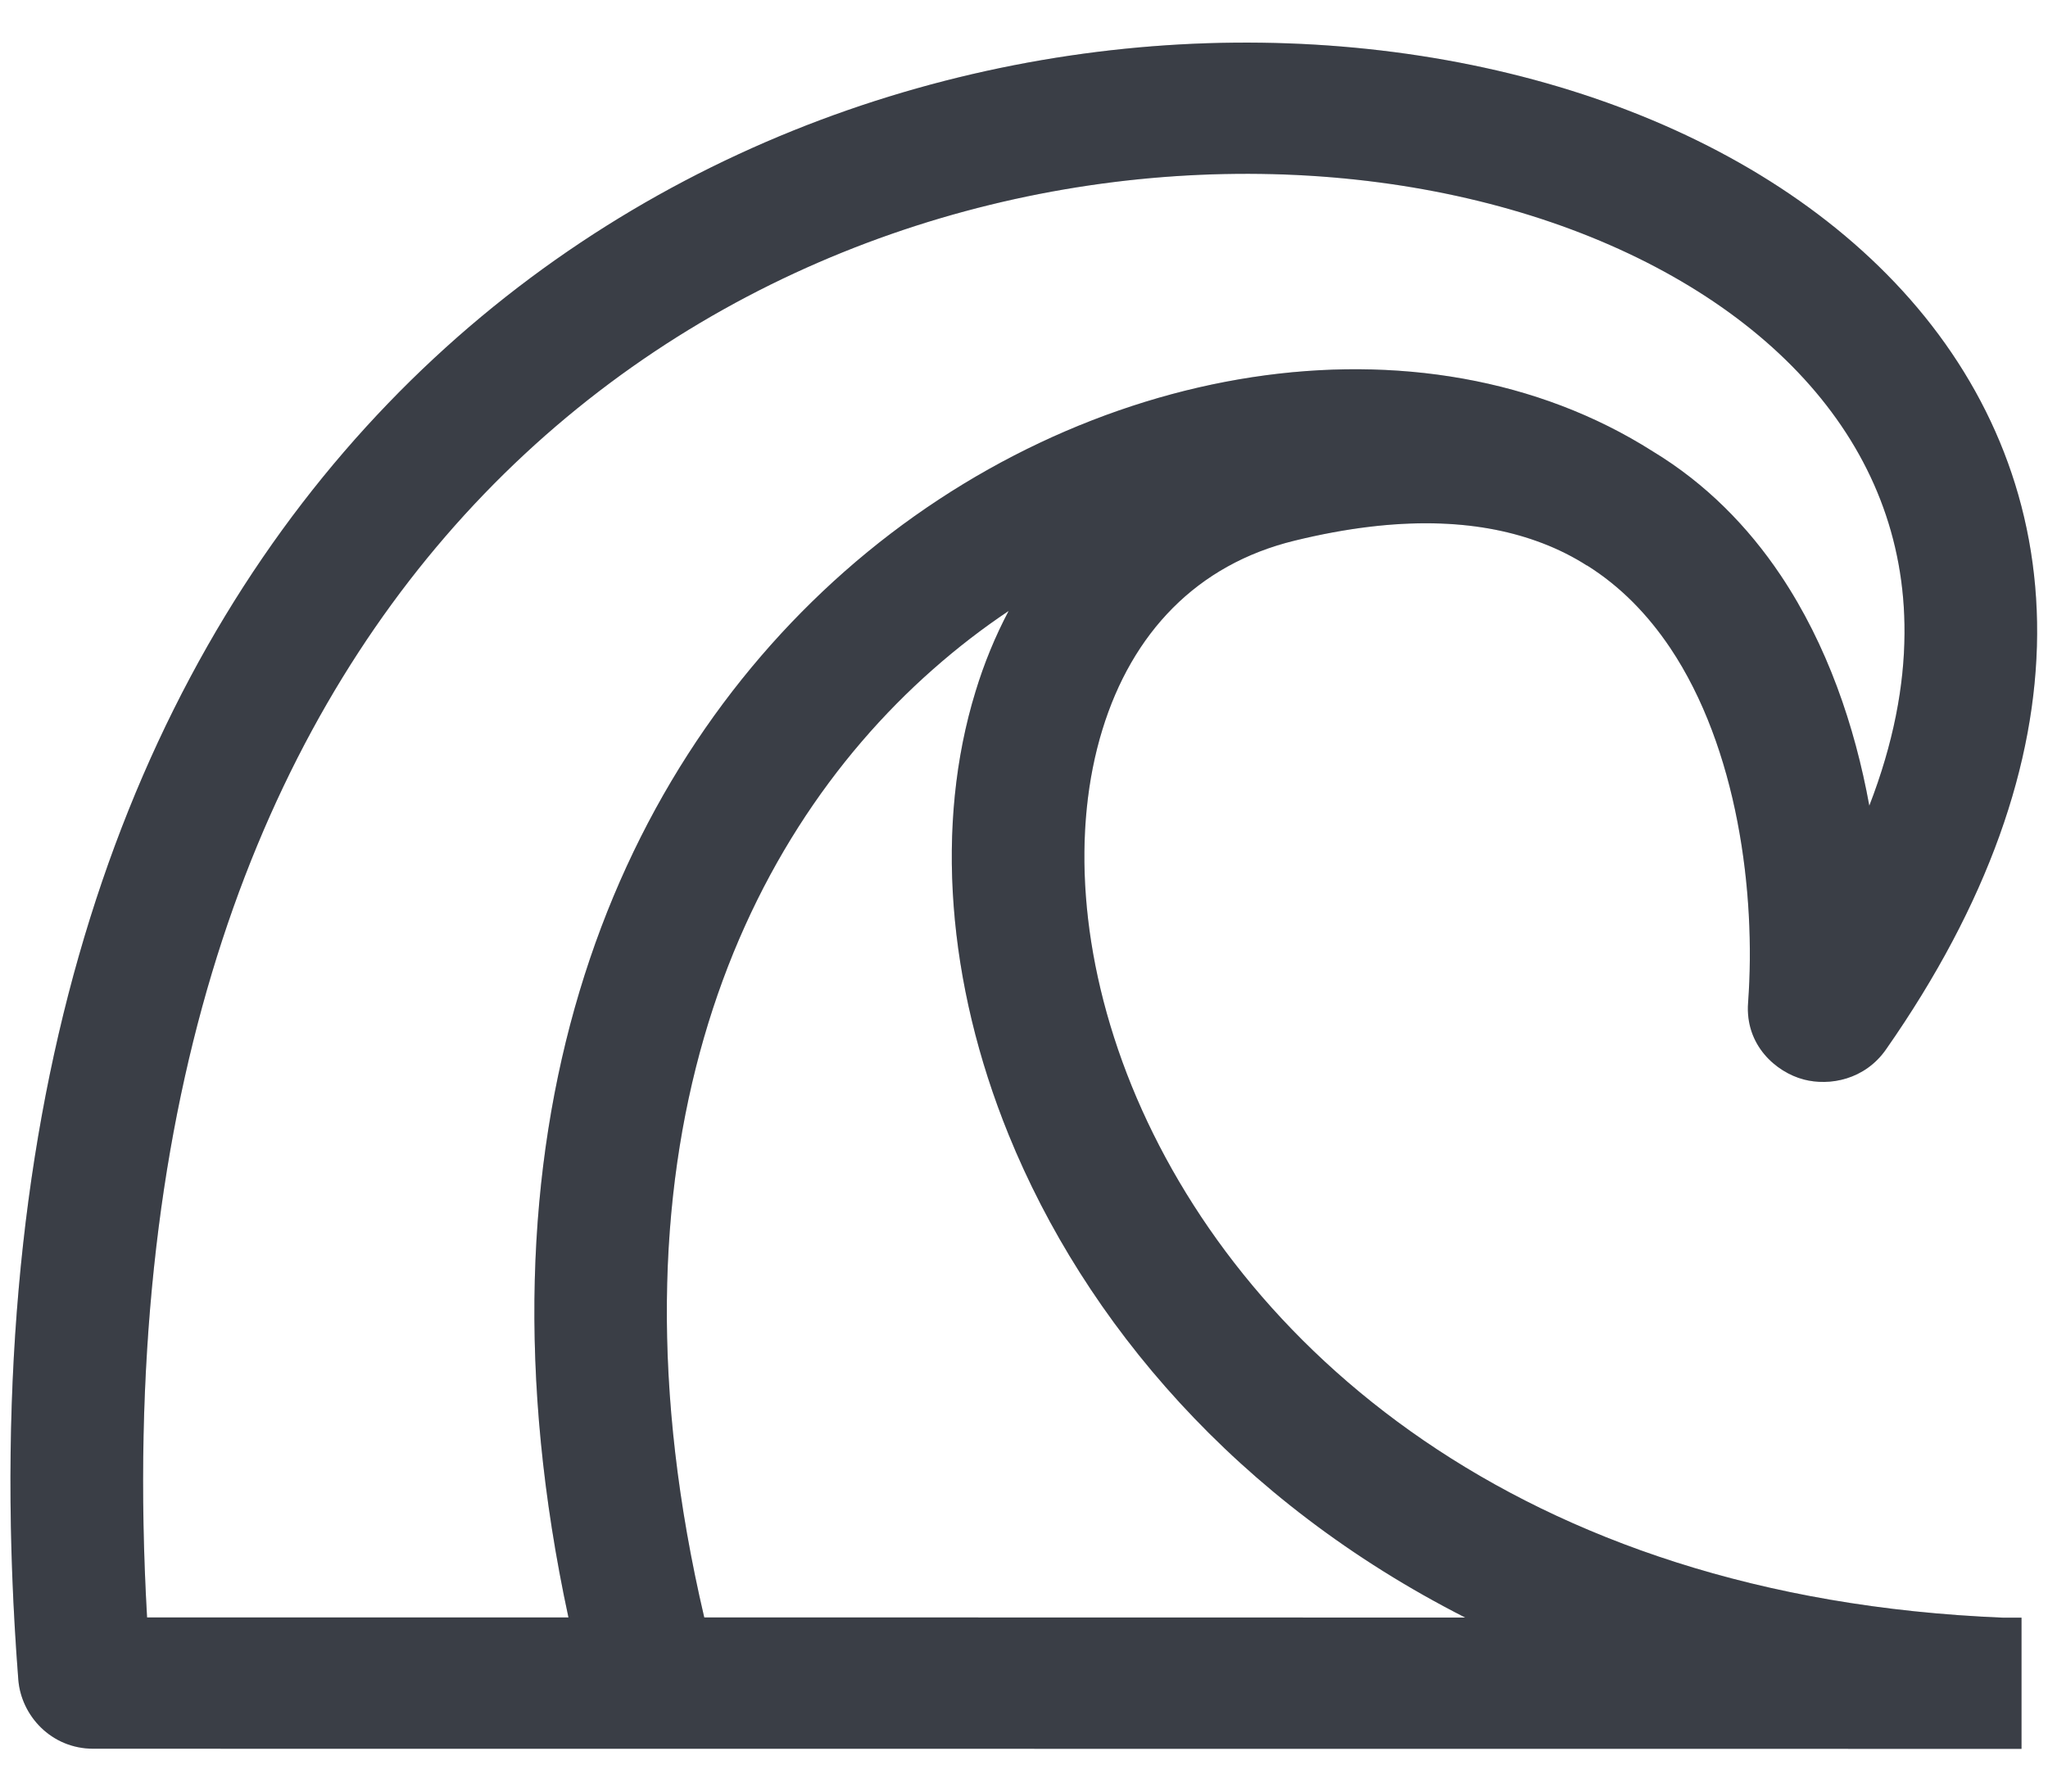 <svg xmlns="http://www.w3.org/2000/svg" width="16" height="14" viewBox="0 0 16 14" fill="none">
    <path fill-rule="evenodd" clip-rule="evenodd" d="M12.364 4.398C12.252 4.33 12.132 4.273 12.002 4.227C11.548 4.065 10.937 4.023 10.113 4.225C9.35 4.411 8.844 4.946 8.612 5.703C8.375 6.474 8.43 7.472 8.841 8.485C9.655 10.487 11.844 12.488 15.652 12.641L15.793 12.641L15.793 13.666L15.632 13.666L15.631 13.666L0.729 13.665C0.4 13.665 0.165 13.406 0.143 13.125C-0.195 8.754 0.893 5.614 2.689 3.529C4.48 1.45 6.931 0.474 9.22 0.347C11.49 0.222 13.686 0.931 14.923 2.339C15.549 3.052 15.921 3.94 15.915 4.956C15.909 5.966 15.531 7.06 14.734 8.201C14.569 8.437 14.294 8.489 14.09 8.435C13.876 8.378 13.632 8.168 13.657 7.835C13.72 6.973 13.574 5.847 13.048 5.062C12.873 4.802 12.66 4.582 12.398 4.418L12.397 4.419C12.386 4.412 12.375 4.405 12.364 4.398ZM4.441 12.639L1.149 12.639C0.924 8.697 1.948 5.97 3.477 4.195C5.063 2.354 7.236 1.484 9.277 1.371C11.337 1.257 13.177 1.914 14.141 3.012C14.615 3.552 14.884 4.202 14.879 4.95C14.877 5.358 14.793 5.808 14.604 6.296C14.491 5.674 14.275 5.039 13.911 4.495C13.657 4.116 13.328 3.779 12.912 3.527C11.111 2.383 8.472 2.813 6.599 4.465C4.764 6.084 3.63 8.872 4.441 12.639ZM5.502 12.639L11.447 12.64C9.659 11.731 8.474 10.328 7.88 8.867C7.398 7.681 7.303 6.44 7.621 5.405C7.688 5.184 7.775 4.973 7.88 4.774C7.677 4.91 7.479 5.062 7.288 5.231C5.735 6.6 4.666 9.071 5.502 12.639Z" fill="#020918" fill-opacity="0.72"/>
    <path fill-rule="evenodd" clip-rule="evenodd" d="M12.364 4.398C12.252 4.33 12.132 4.273 12.002 4.227C11.548 4.065 10.937 4.023 10.113 4.225C9.35 4.411 8.844 4.946 8.612 5.703C8.375 6.474 8.43 7.472 8.841 8.485C9.655 10.487 11.844 12.488 15.652 12.641L15.793 12.641L15.793 13.666L15.632 13.666L15.631 13.666L0.729 13.665C0.4 13.665 0.165 13.406 0.143 13.125C-0.195 8.754 0.893 5.614 2.689 3.529C4.48 1.45 6.931 0.474 9.22 0.347C11.49 0.222 13.686 0.931 14.923 2.339C15.549 3.052 15.921 3.94 15.915 4.956C15.909 5.966 15.531 7.06 14.734 8.201C14.569 8.437 14.294 8.489 14.09 8.435C13.876 8.378 13.632 8.168 13.657 7.835C13.72 6.973 13.574 5.847 13.048 5.062C12.873 4.802 12.66 4.582 12.398 4.418L12.397 4.419C12.386 4.412 12.375 4.405 12.364 4.398ZM4.441 12.639L1.149 12.639C0.924 8.697 1.948 5.97 3.477 4.195C5.063 2.354 7.236 1.484 9.277 1.371C11.337 1.257 13.177 1.914 14.141 3.012C14.615 3.552 14.884 4.202 14.879 4.95C14.877 5.358 14.793 5.808 14.604 6.296C14.491 5.674 14.275 5.039 13.911 4.495C13.657 4.116 13.328 3.779 12.912 3.527C11.111 2.383 8.472 2.813 6.599 4.465C4.764 6.084 3.63 8.872 4.441 12.639ZM5.502 12.639L11.447 12.64C9.659 11.731 8.474 10.328 7.88 8.867C7.398 7.681 7.303 6.44 7.621 5.405C7.688 5.184 7.775 4.973 7.88 4.774C7.677 4.91 7.479 5.062 7.288 5.231C5.735 6.6 4.666 9.071 5.502 12.639Z" fill="black" fill-opacity="0.2"/>
</svg>